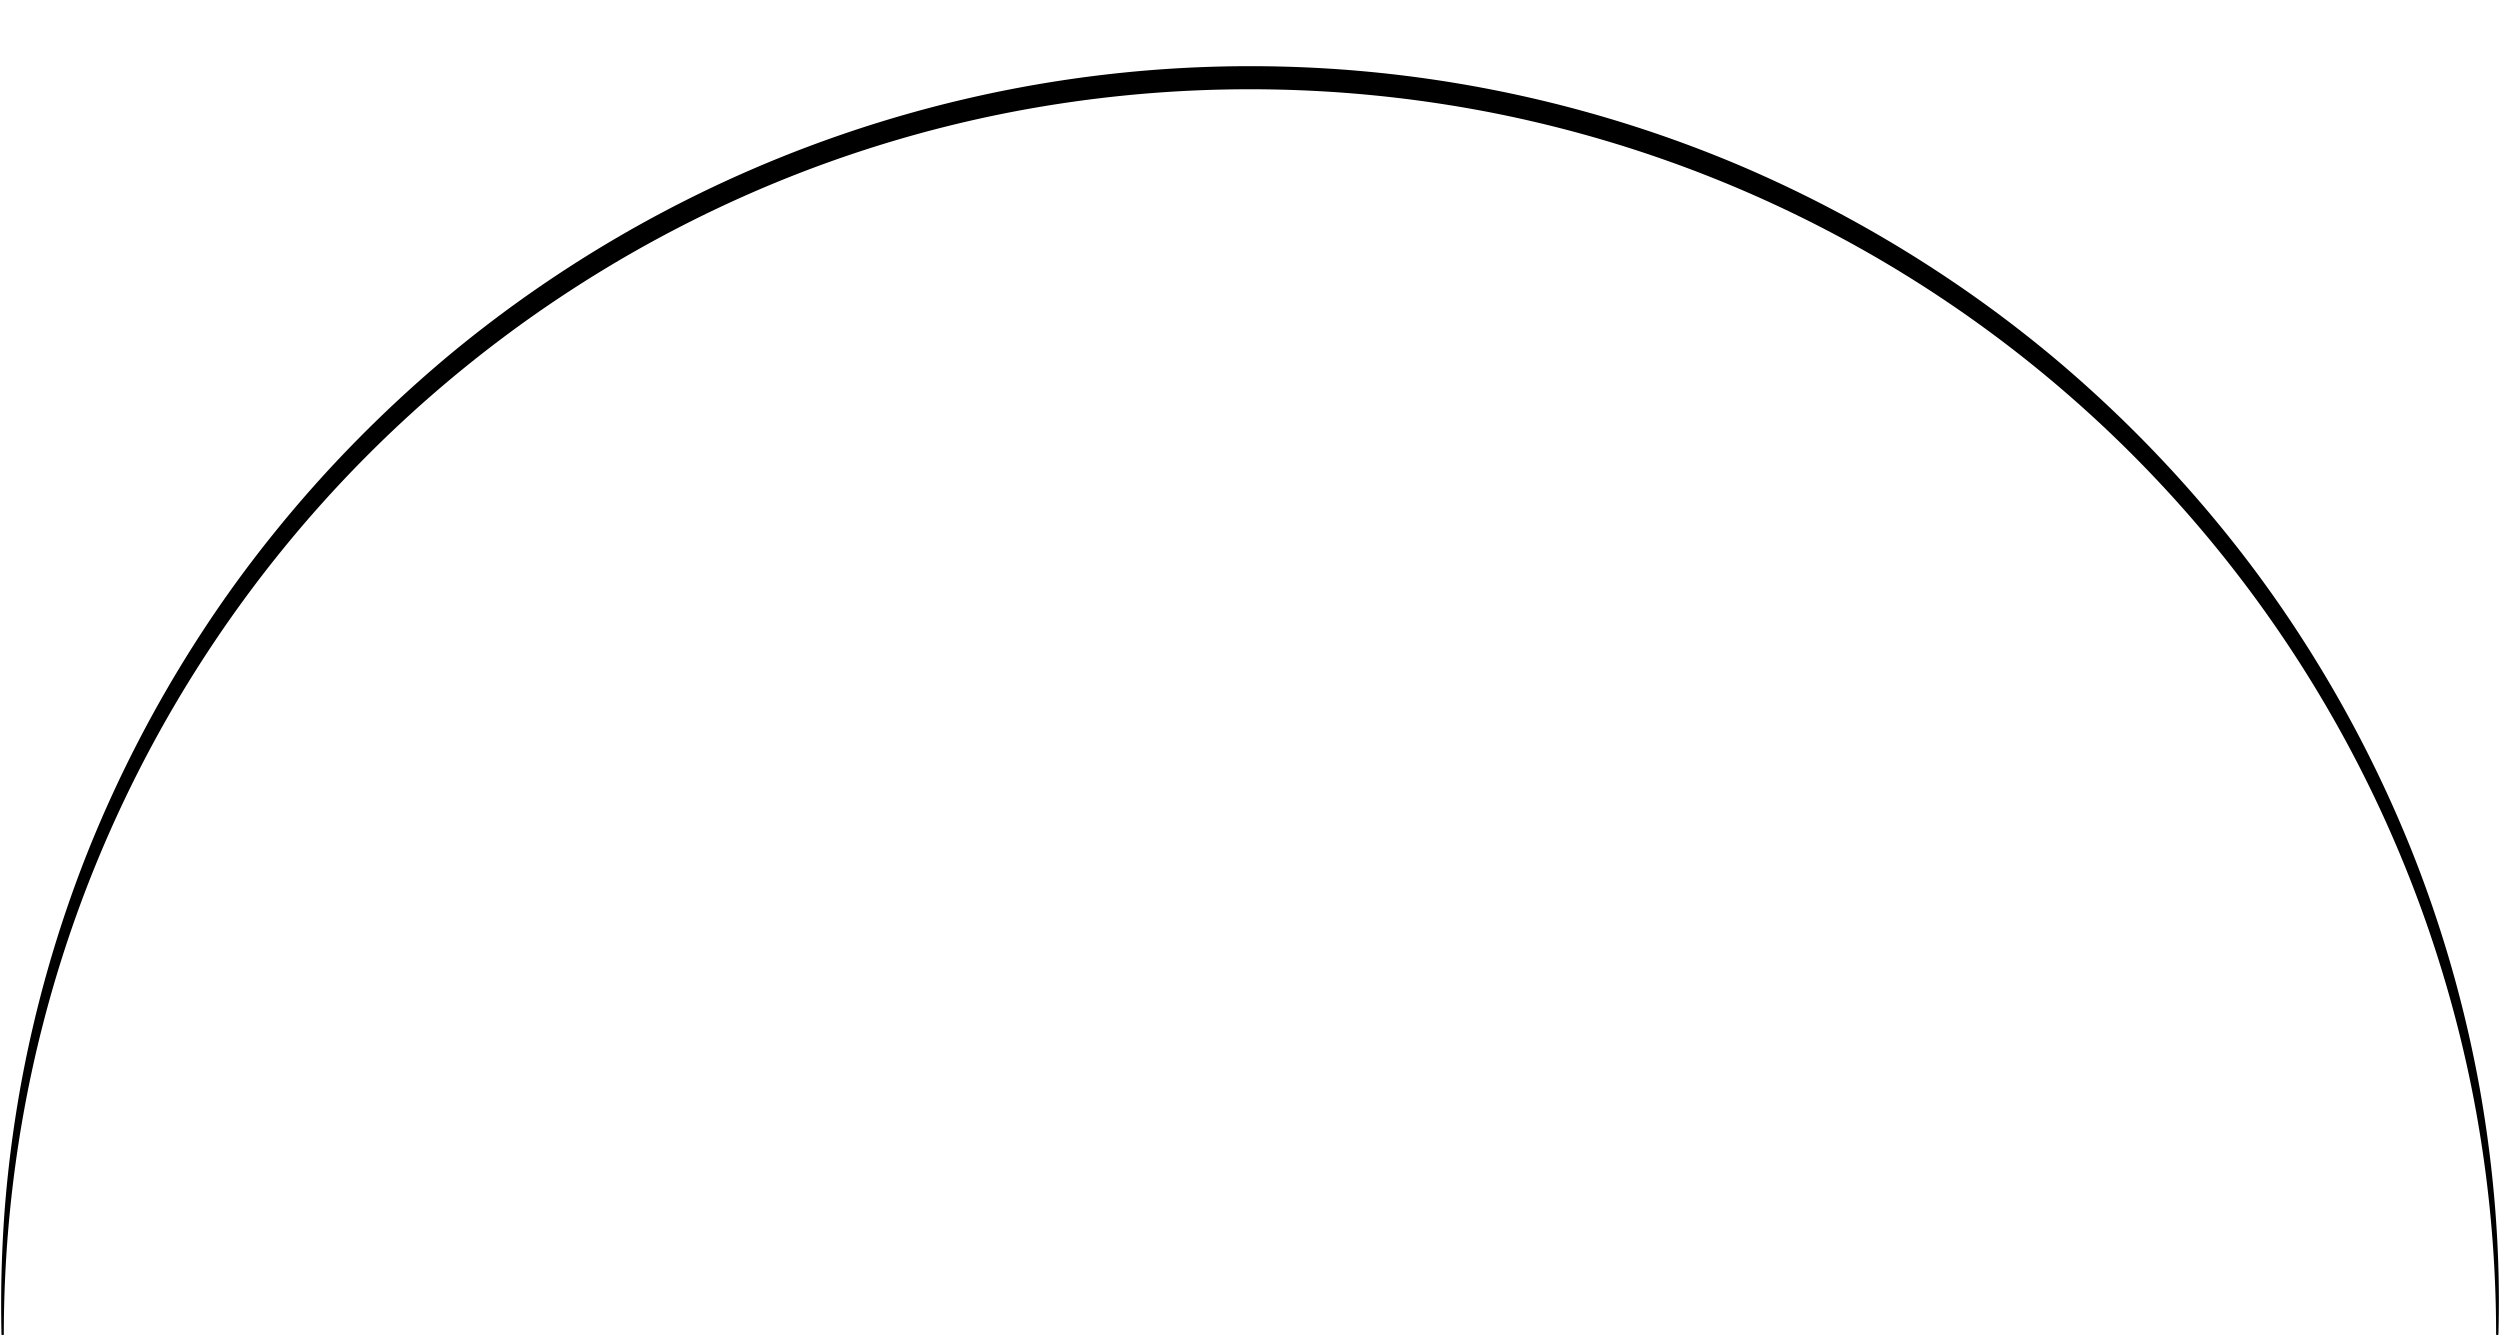 <?xml version="1.0" encoding="UTF-8"?><svg xmlns="http://www.w3.org/2000/svg" xmlns:xlink="http://www.w3.org/1999/xlink" height="577.3" preserveAspectRatio="xMidYMid meet" version="1.0" viewBox="-0.5 -28.6 1080.8 577.3" width="1080.8" zoomAndPan="magnify"><g data-name="Слой 2"><g data-name="Слой 1" id="change1_1"><path d="M.15,548.23q-.61-26.51,1.31-53c1.35-17.65,3.59-35.26,6.68-52.73A532.74,532.74,0,0,1,37.28,340.05a542,542,0,0,1,49.17-94.79,520.85,520.85,0,0,1,31.47-43.33q16.81-20.87,35.63-40T193,125.49q20.63-17.19,42.91-32.26A542.82,542.82,0,0,1,749.55,42.06a546.81,546.81,0,0,1,94.34,51.19,536.54,536.54,0,0,1,42.91,32.27q20.58,17.22,39.41,36.39t35.63,40a520.58,520.58,0,0,1,31.46,43.32,540.57,540.57,0,0,1,49.17,94.78,532.26,532.26,0,0,1,29.15,102.41q4.64,26.21,6.69,52.74t1.31,53h0a.5.5,0,0,1-1,0,543,543,0,0,0-10.34-105.11A538.18,538.18,0,0,0,644.93,20.21a544.9,544.9,0,0,0-210.08,0,534.24,534.24,0,0,0-101,30.54A539.82,539.82,0,0,0,42.18,342.08a534.18,534.18,0,0,0-30.68,101A543,543,0,0,0,1.15,548.23a.5.5,0,0,1-.5.5.51.51,0,0,1-.5-.49Z"/></g></g></svg>